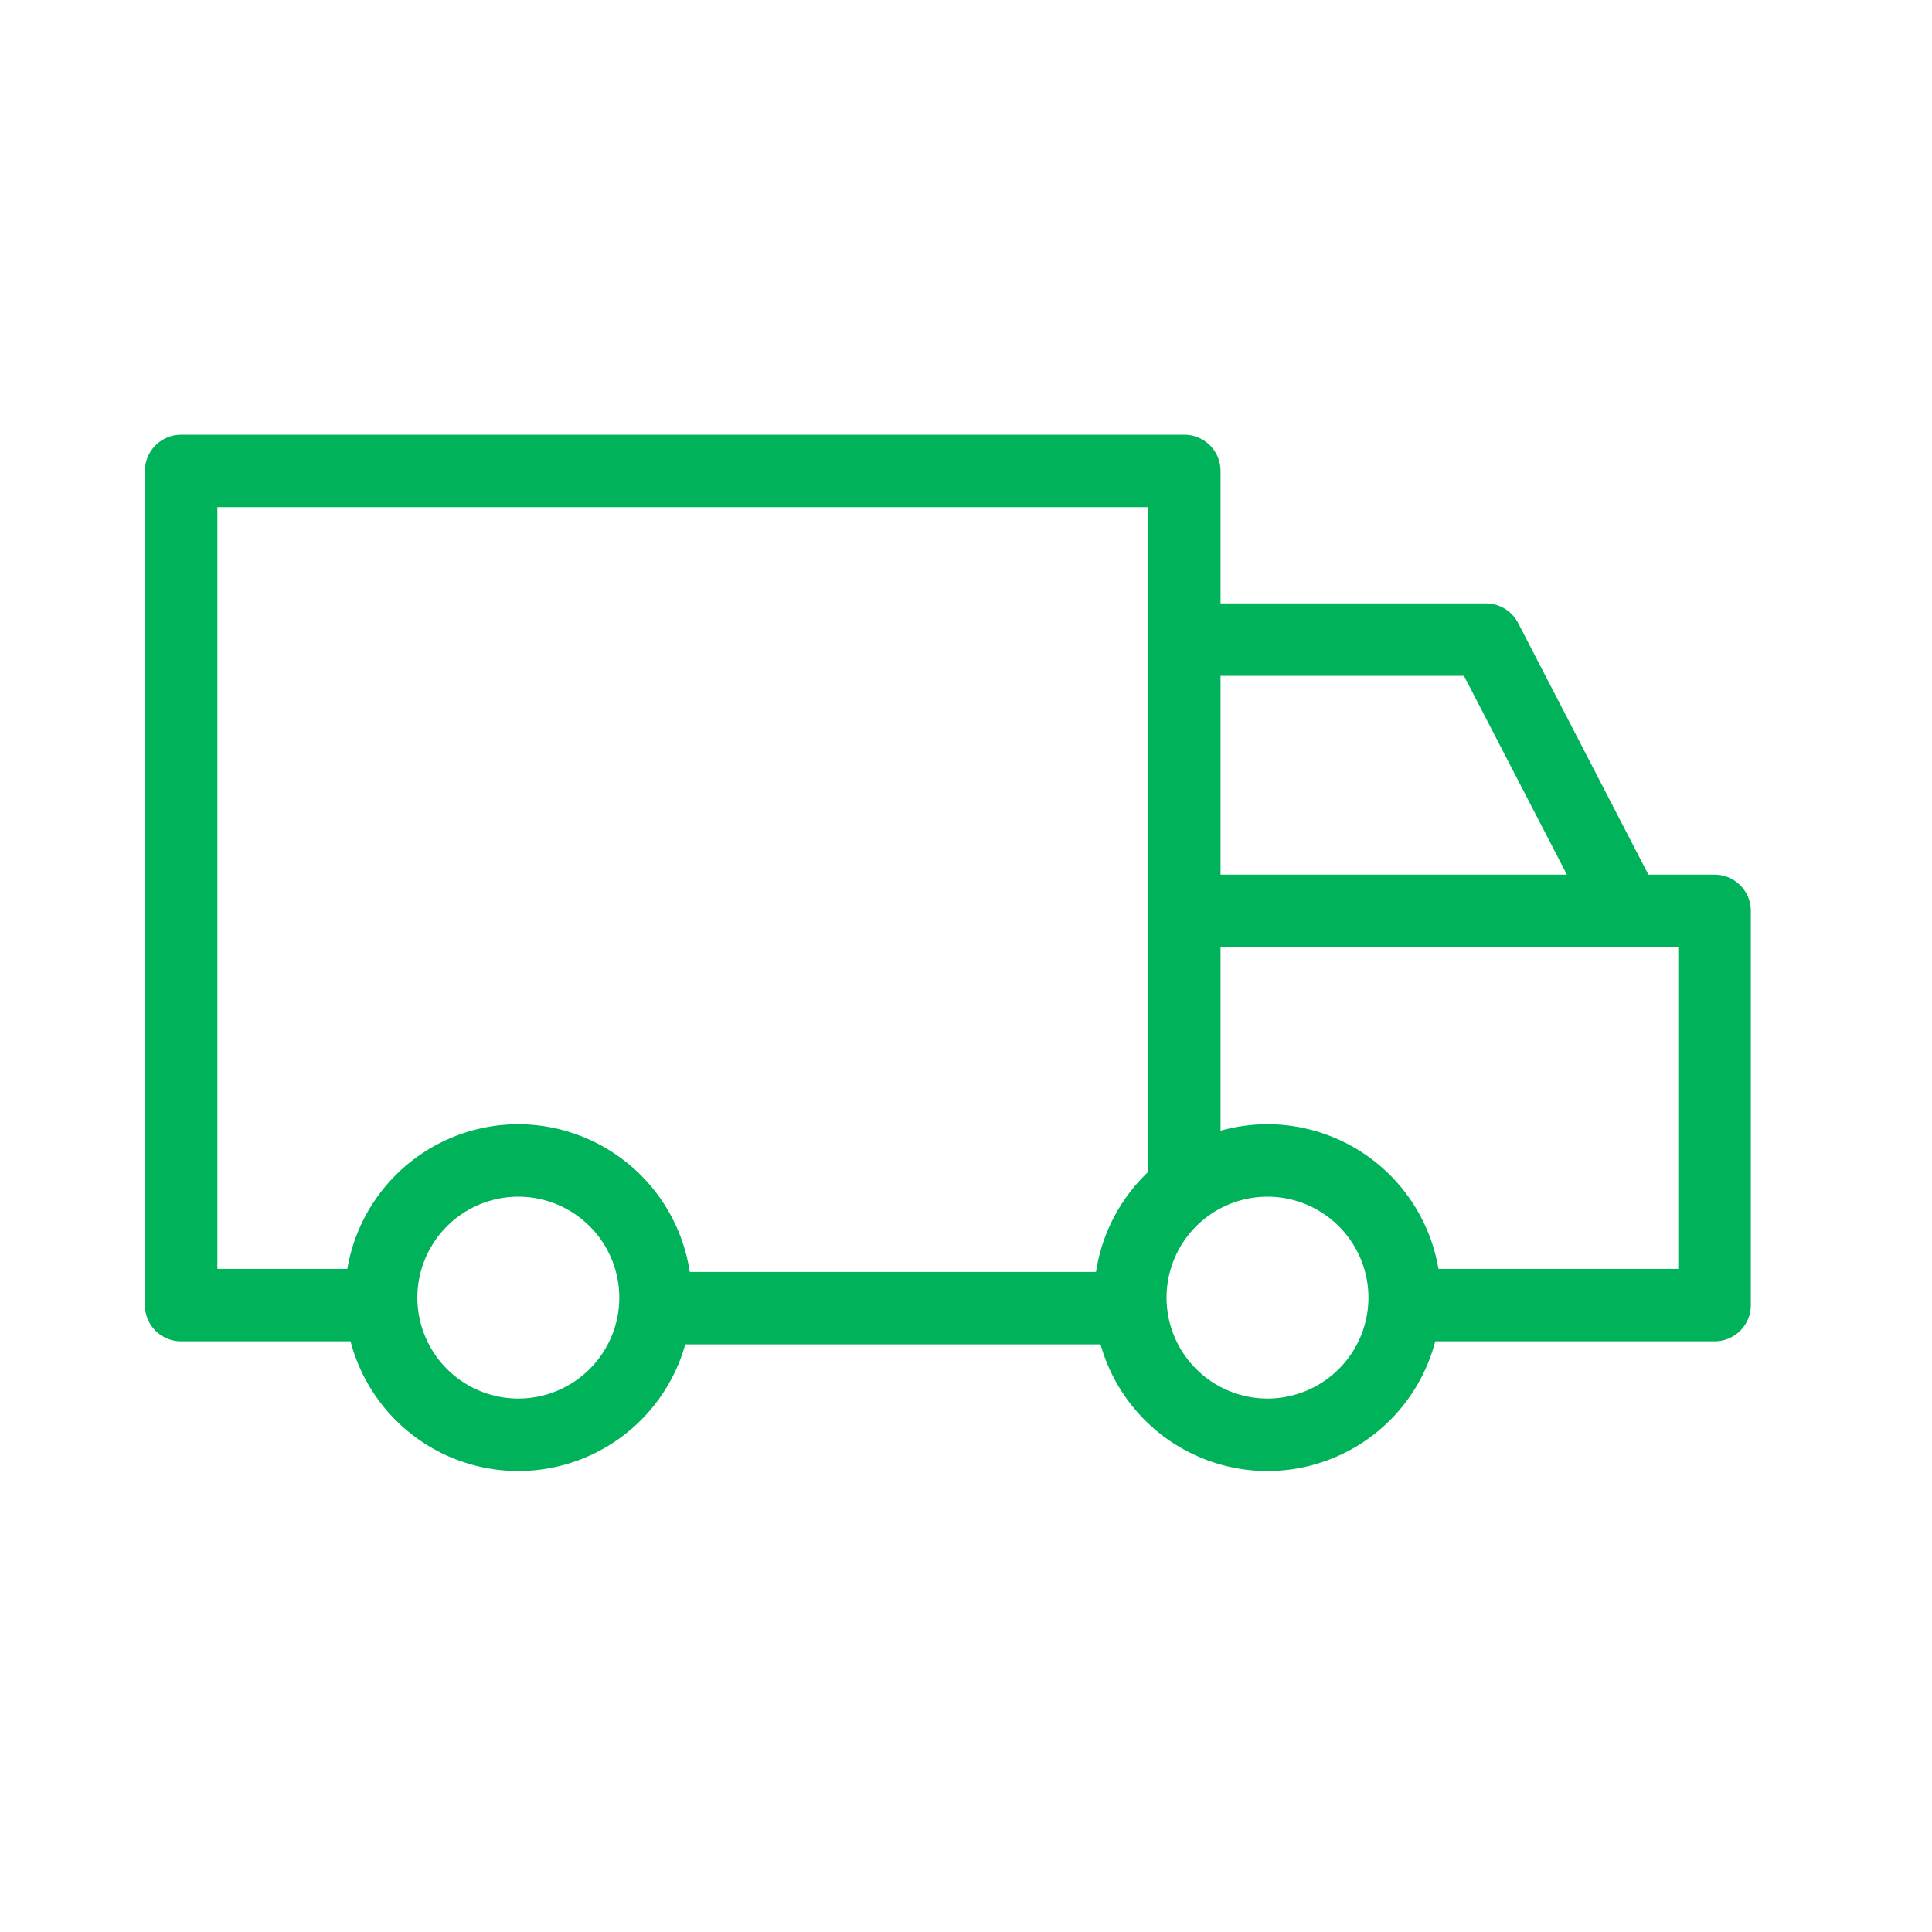 <svg xmlns="http://www.w3.org/2000/svg" xmlns:xlink="http://www.w3.org/1999/xlink" width="40" height="40" viewBox="0 0 40 40">
  <defs>
    <clipPath id="clip-Van_Body">
      <rect width="40" height="40"/>
    </clipPath>
  </defs>
  <g id="Van_Body" clip-path="url(#clip-Van_Body)">
    <g id="Group_13" data-name="Group 13" transform="translate(-592.135 57.571)">
      <rect id="Rectangle_2" data-name="Rectangle 2" width="10.457" height="1.5" transform="translate(605.612 -31.237)" fill="#00b259"/>
      <path id="Path_57" data-name="Path 57" d="M602.866-27.115a3.593,3.593,0,0,1-3.59-3.59,3.594,3.594,0,0,1,3.59-3.59,3.6,3.6,0,0,1,3.591,3.59A3.594,3.594,0,0,1,602.866-27.115Zm0-5.68a2.092,2.092,0,0,0-2.09,2.09,2.092,2.092,0,0,0,2.09,2.09,2.092,2.092,0,0,0,2.091-2.09A2.093,2.093,0,0,0,602.866-32.795Z" fill="#00b259"/>
      <path id="Path_58" data-name="Path 58" d="M618.377-27.115a3.593,3.593,0,0,1-3.59-3.59,3.594,3.594,0,0,1,3.59-3.59,3.594,3.594,0,0,1,3.59,3.59A3.593,3.593,0,0,1,618.377-27.115Zm0-5.68a2.092,2.092,0,0,0-2.09,2.09,2.092,2.092,0,0,0,2.09,2.09,2.092,2.092,0,0,0,2.09-2.09A2.092,2.092,0,0,0,618.377-32.795Z" fill="#00b259"/>
      <g id="Group_12" data-name="Group 12">
        <path id="Path_59" data-name="Path 59" d="M599.834-29.8h-3.949a.75.75,0,0,1-.75-.75v-17.27a.75.75,0,0,1,.75-.75h20.77a.75.75,0,0,1,.75.75v14.445a.75.75,0,0,1-.75.75.75.75,0,0,1-.75-.75V-47.071h-19.27V-31.3h3.2a.749.749,0,0,1,.75.75A.75.75,0,0,1,599.834-29.8Z" fill="#00b259"/>
        <path id="Path_60" data-name="Path 60" d="M627.631-29.8h-6.3a.75.75,0,0,1-.75-.75.75.75,0,0,1,.75-.75h5.551v-6.662h-10.1a.75.75,0,0,1-.75-.75.75.75,0,0,1,.75-.75h10.852a.75.75,0,0,1,.75.75v8.162A.75.75,0,0,1,627.631-29.8Z" fill="#00b259"/>
        <path id="Path_61" data-name="Path 61" d="M625.812-37.963a.752.752,0,0,1-.667-.4l-2.7-5.215h-5.667a.75.75,0,0,1-.75-.75.75.75,0,0,1,.75-.75H622.9a.751.751,0,0,1,.666.406l2.909,5.619a.75.75,0,0,1-.321,1.011A.75.75,0,0,1,625.812-37.963Z" fill="#00b259"/>
      </g>
    </g>
  </g>
</svg>
